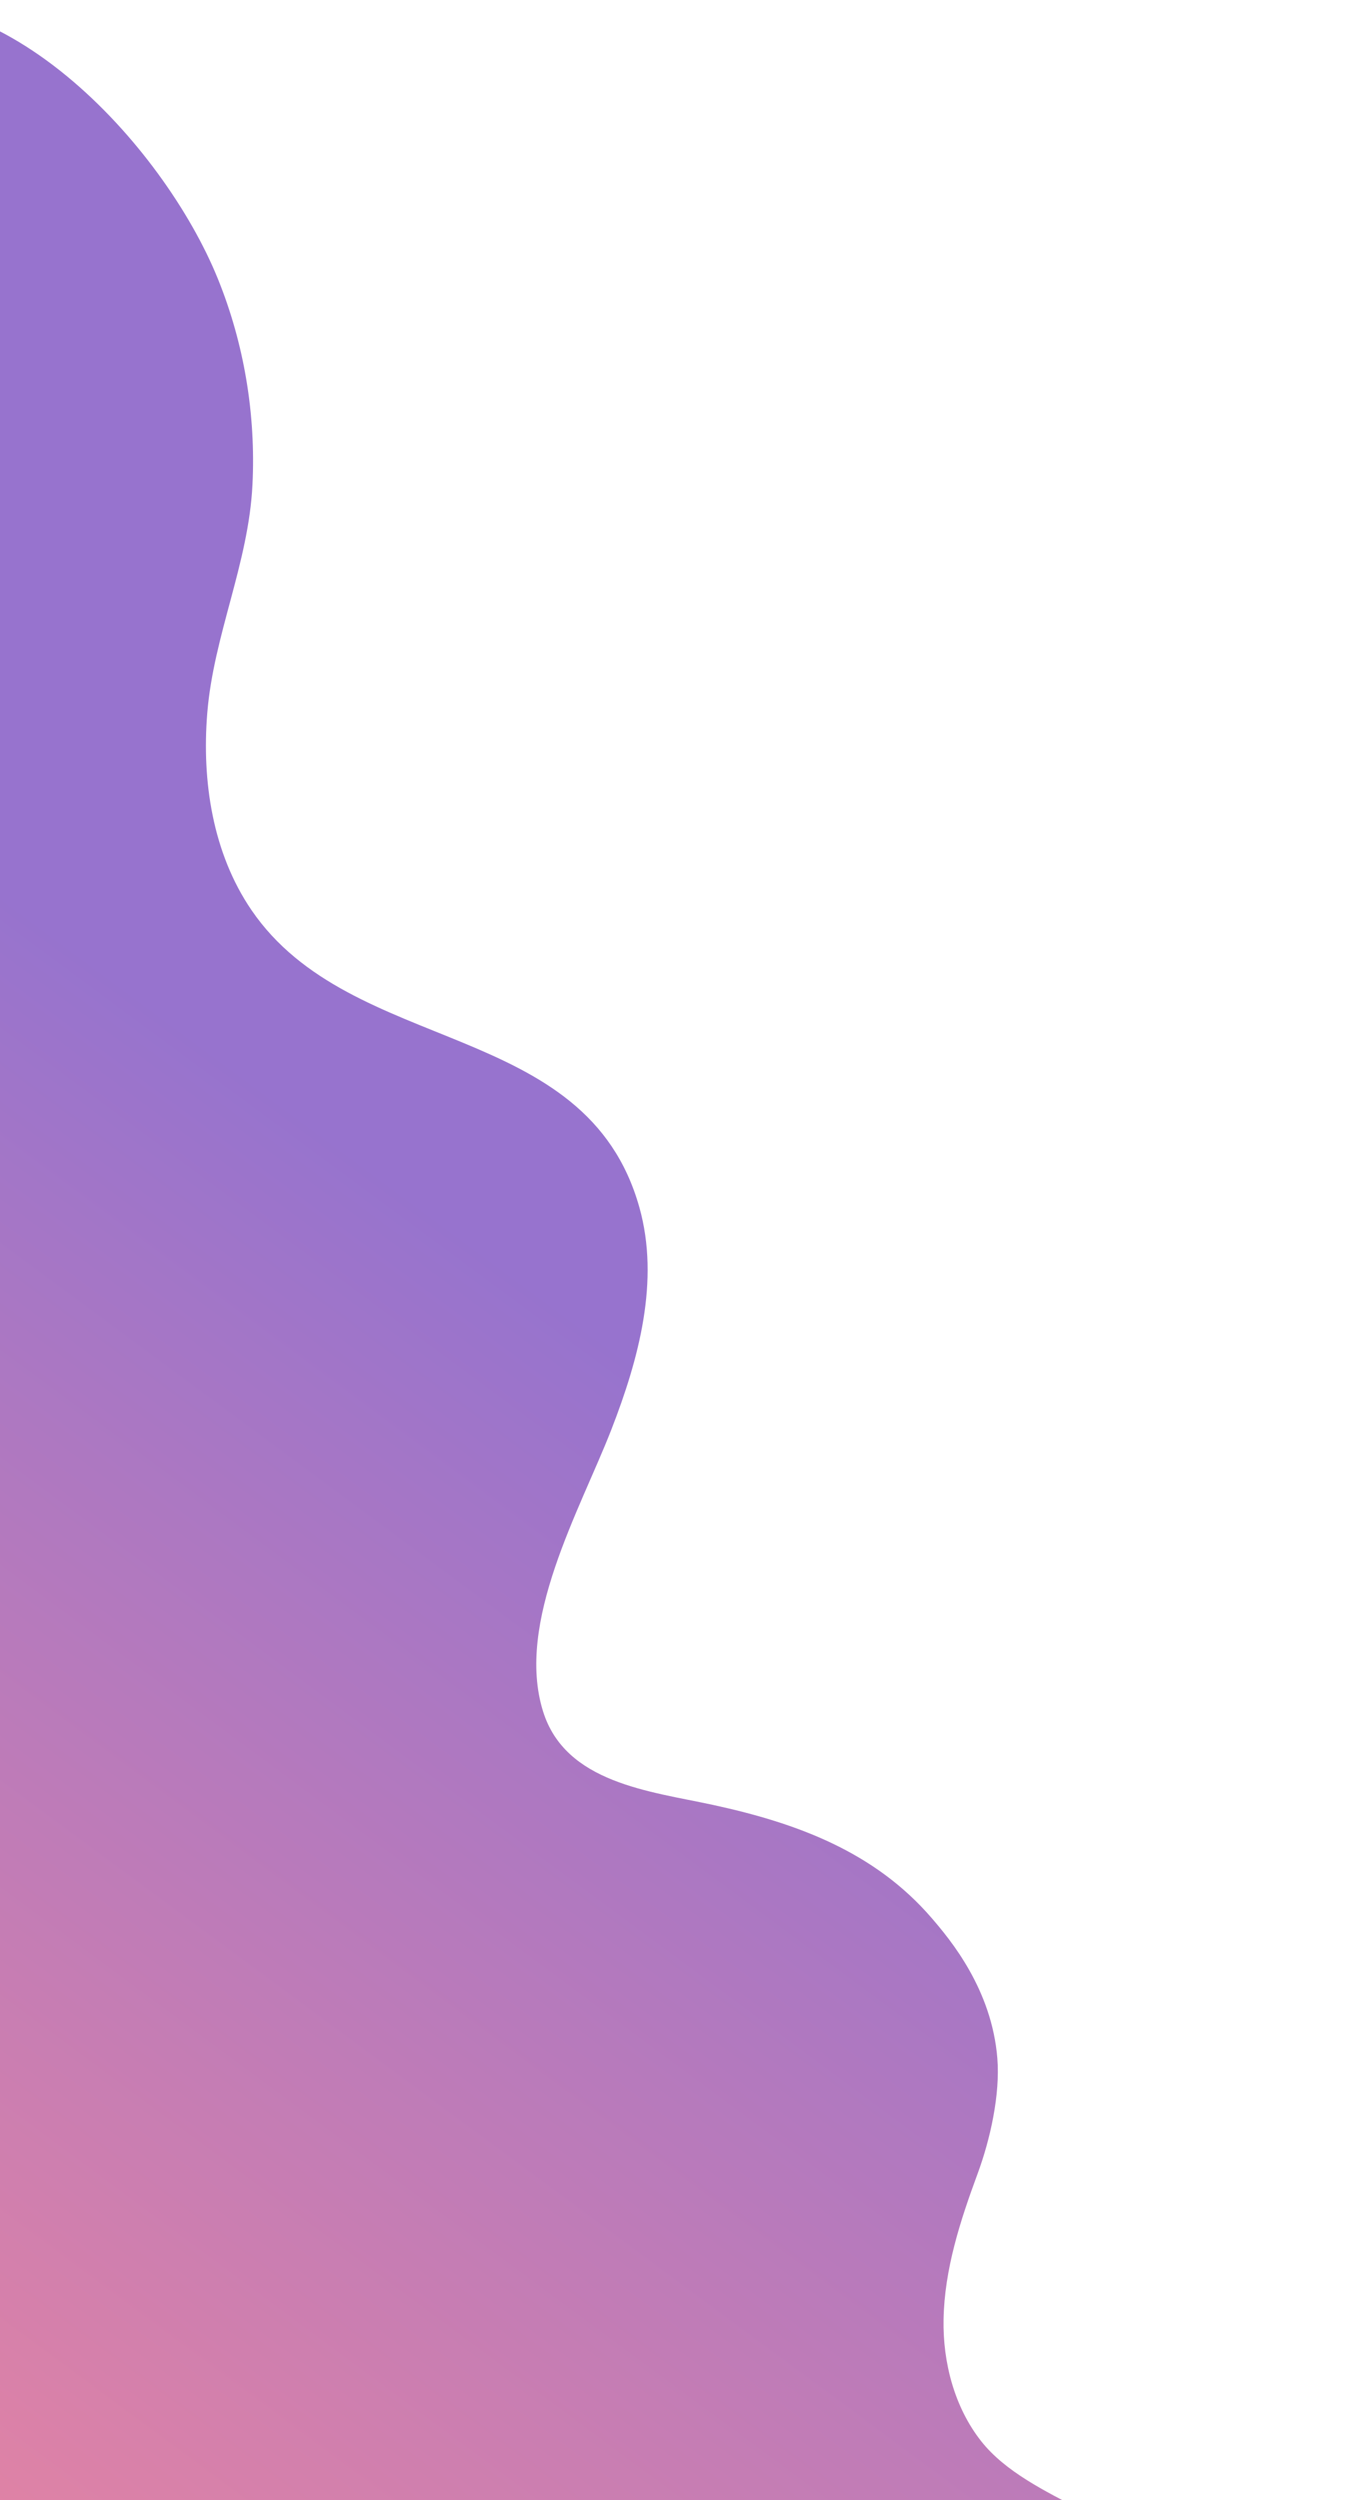 <svg width="241" height="442" viewBox="0 0 241 442" fill="none" xmlns="http://www.w3.org/2000/svg">
<path d="M-29.674 1.794C-0.713 -7.072 28.941 25.674 38.514 49.268C43.183 60.778 45.256 73.322 44.639 85.724C43.948 99.654 37.769 112.285 36.648 126.072C35.663 138.159 37.623 150.873 44.458 160.891C62.202 186.894 103.668 179.962 113.057 213.476C116.685 226.424 112.964 240.257 108.084 252.785C102.555 266.984 91.111 286.822 96.018 302.563C99.976 315.261 114.935 316.689 126.019 319.093C140.823 322.301 154.624 327.342 164.784 339.164C168.055 342.973 175.356 351.696 176.344 363.884C176.866 370.341 175.075 378.296 172.857 384.305C169.792 392.614 166.987 401.184 166.835 410.127C166.705 417.682 168.762 425.602 173.492 431.6C177.777 437.033 184.877 440.449 190.913 443.633C203.529 450.285 217.528 455.154 228.878 463.978C234.083 468.025 238.73 473.249 239.979 479.919C241.458 487.809 238.859 500.175 217.943 518.565C217.943 518.565 209.666 525.046 199.133 528.263C165.002 538.692 -161.053 491.463 -179.142 330.413C-187.657 254.609 -117.571 245.953 -66.922 70.3C-56.131 32.897 -49.077 7.733 -29.674 1.794Z" fill="url(#paint0_linear_317_321)" fill-opacity="0.6"/>
<defs>
<linearGradient id="paint0_linear_317_321" x1="149.5" y1="267.5" x2="-14.016" y2="488.505" gradientUnits="userSpaceOnUse">
<stop stop-color="#5116AD"/>
<stop offset="1" stop-color="#E1345D"/>
</linearGradient>
</defs>
</svg>
